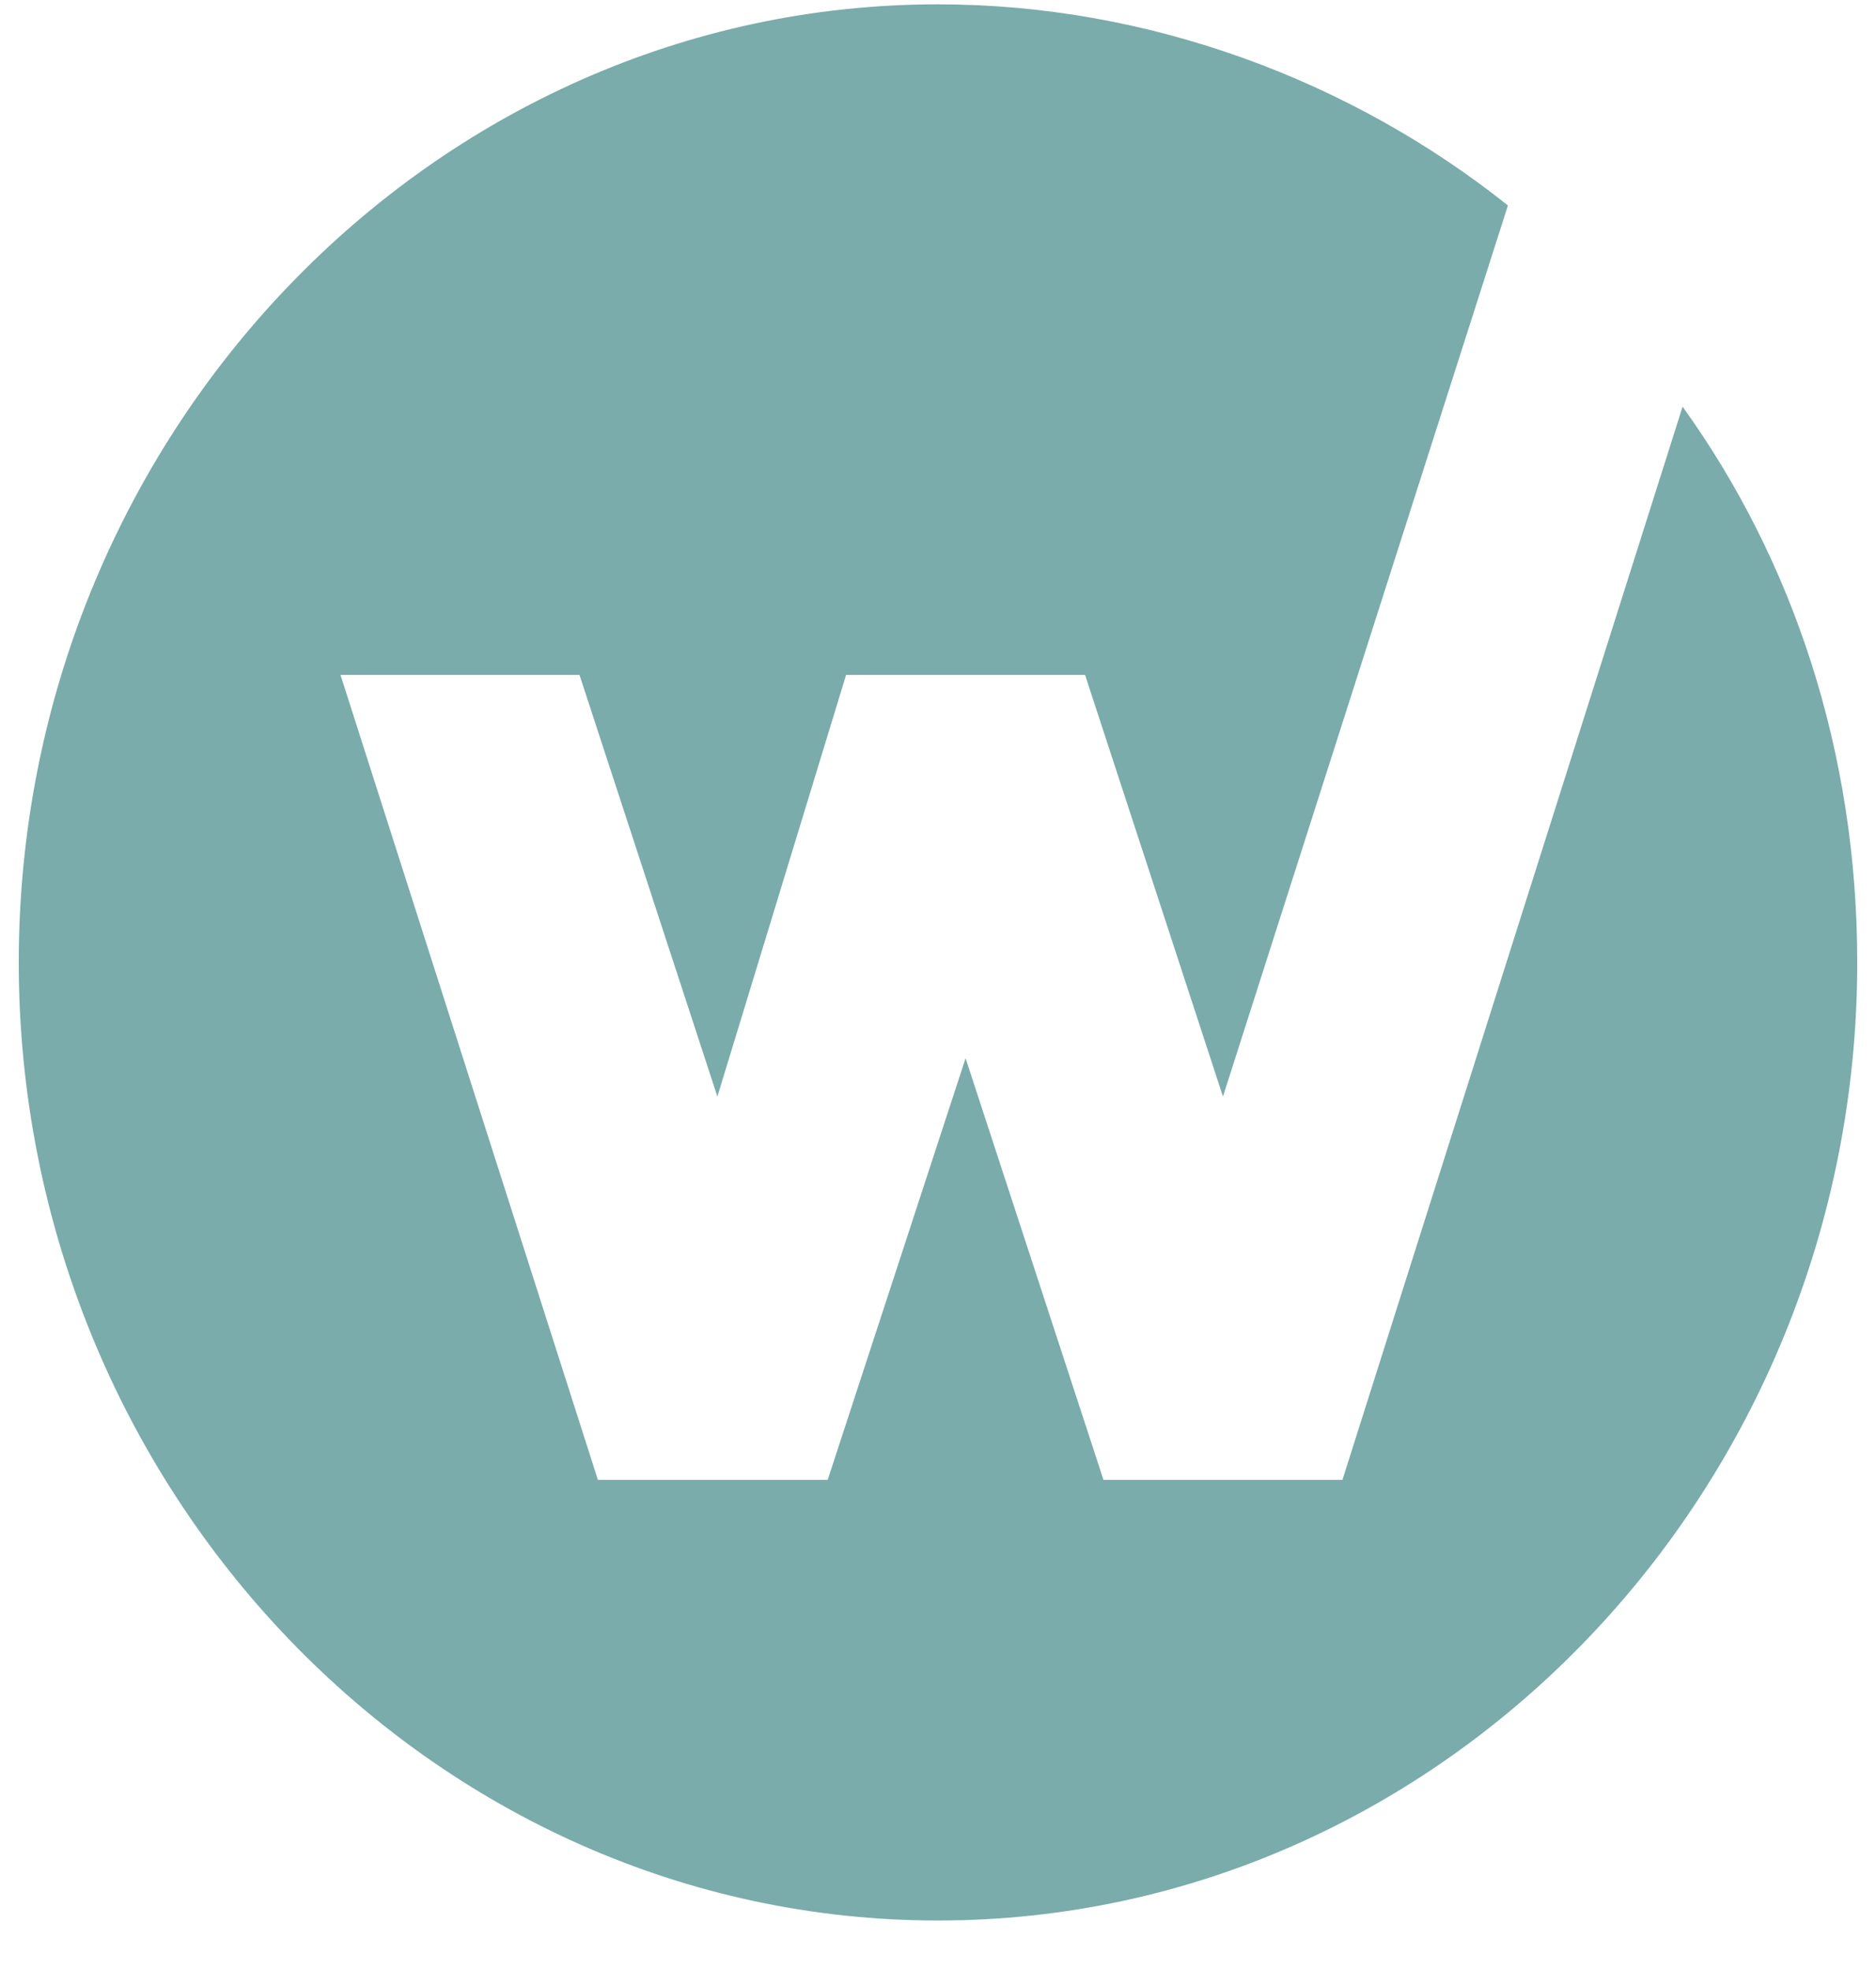 <svg width="20" height="21" viewBox="0 0 20 21" fill="none" xmlns="http://www.w3.org/2000/svg">
<path d="M17.938 4.333L14.312 15.767H11.764L10.294 11.275L8.824 15.767H6.374L3.63 7.191H6.178L7.648 11.683L9.02 7.191H11.568L13.038 11.683L16.076 2.189C14.41 0.862 12.254 0.046 10 0.046C4.61 0.046 0.2 4.639 0.2 10.254C0.2 15.869 4.61 20.462 10 20.462C15.39 20.462 19.8 15.869 19.8 10.254C19.8 8.008 19.114 5.966 17.938 4.333Z" fill="#79acaa"/>
</svg>
